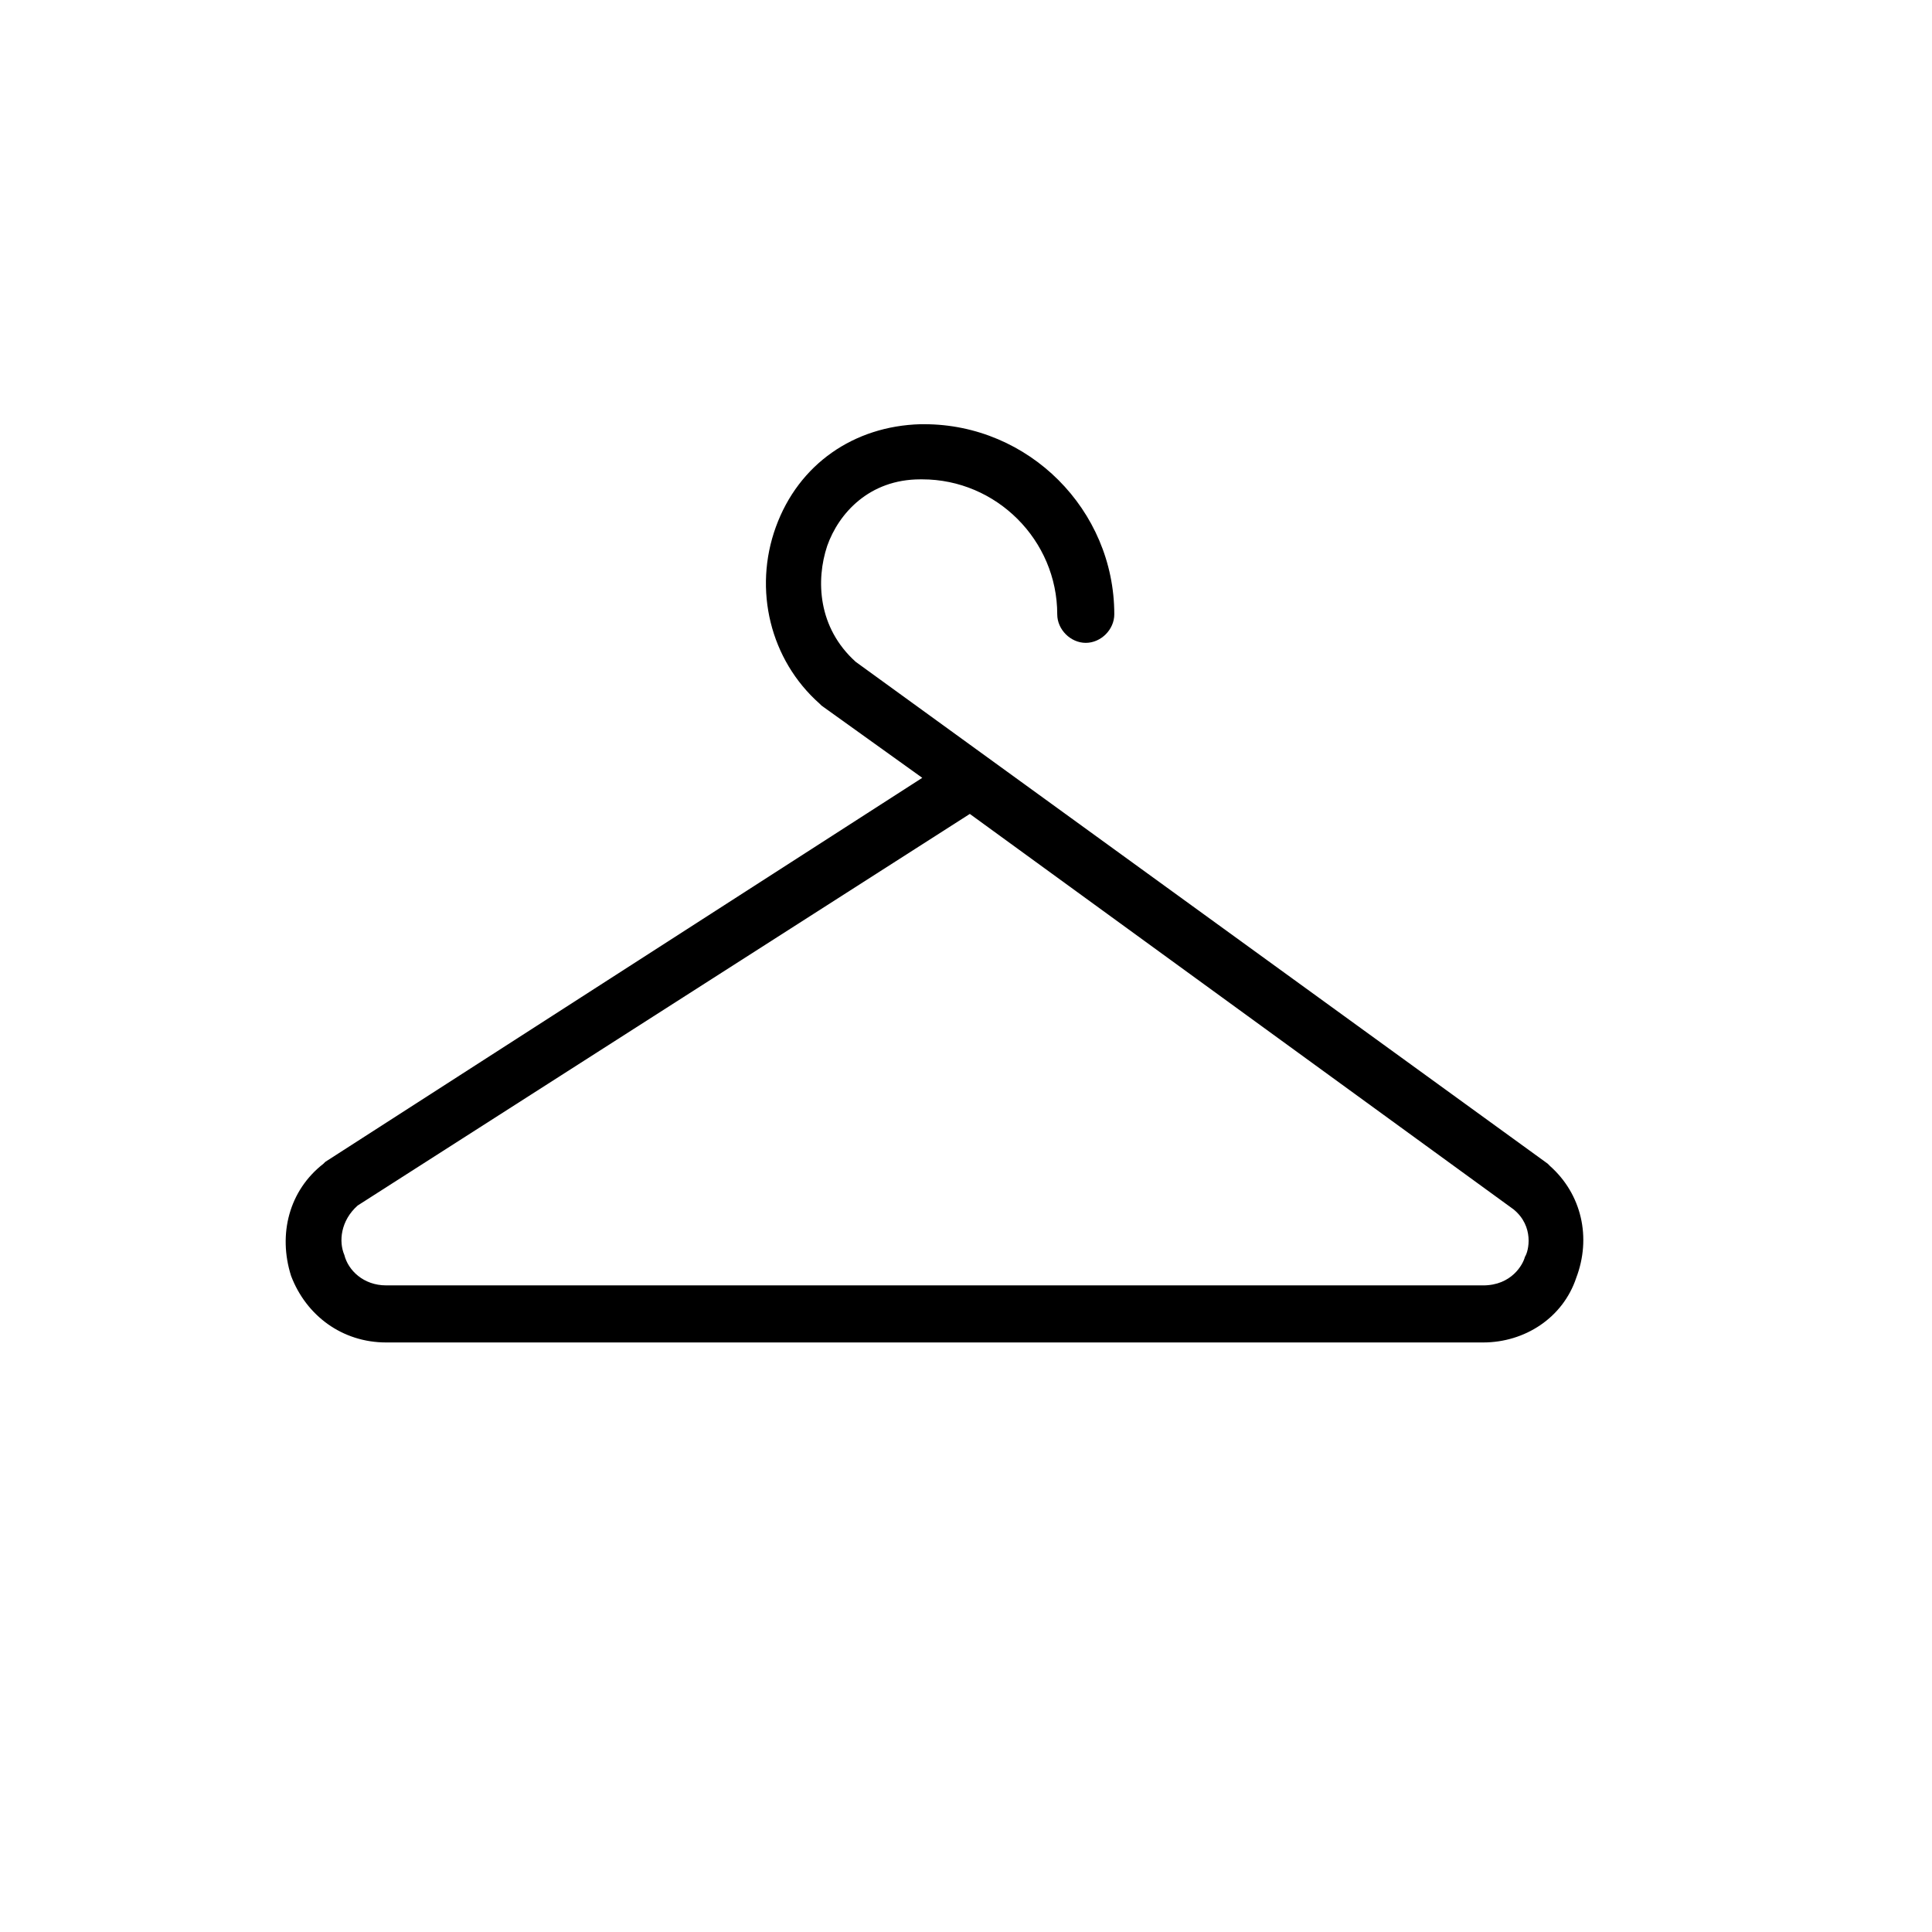 <?xml version="1.0" encoding="UTF-8"?>
<!-- The Best Svg Icon site in the world: iconSvg.co, Visit us! https://iconsvg.co -->
<svg fill="#000000" width="800px" height="800px" version="1.1" viewBox="144 144 512 512" xmlns="http://www.w3.org/2000/svg">
 <path d="m554.67 452.9-0.504-0.504-183.39-133c-10.078-9.07-10.578-21.664-7.559-30.73 3.023-8.566 11.082-17.633 24.688-17.633h0.504c19.648 0 35.77 16.121 35.77 35.77 0 4.031 3.527 7.559 7.559 7.559s7.559-3.527 7.559-7.559c0-27.711-22.672-50.383-50.383-50.383h-1.008c-17.633 0.504-32.242 10.578-38.289 27.207-6.047 16.625-1.512 35.266 11.586 46.855 0 0 0.504 0.504 0.504 0.504l26.703 19.145-158.2 101.77-0.504 0.504c-9.07 7.055-12.09 18.641-8.566 29.727 4.031 10.578 13.602 17.633 25.191 17.633h290.7c11.082 0 21.16-6.551 24.688-17.129 4.027-10.582 1.512-22.168-7.055-29.727zm-6.551 24.184c-0.504 2.016-3.527 7.559-11.082 7.559l-290.7-0.004c-6.047 0-10.078-4.031-11.082-8.062-1.512-3.527-1.008-9.07 3.527-13.098l162.23-103.78 144.09 104.79c5.539 4.531 4.027 11.082 3.019 12.594z"/>
</svg>